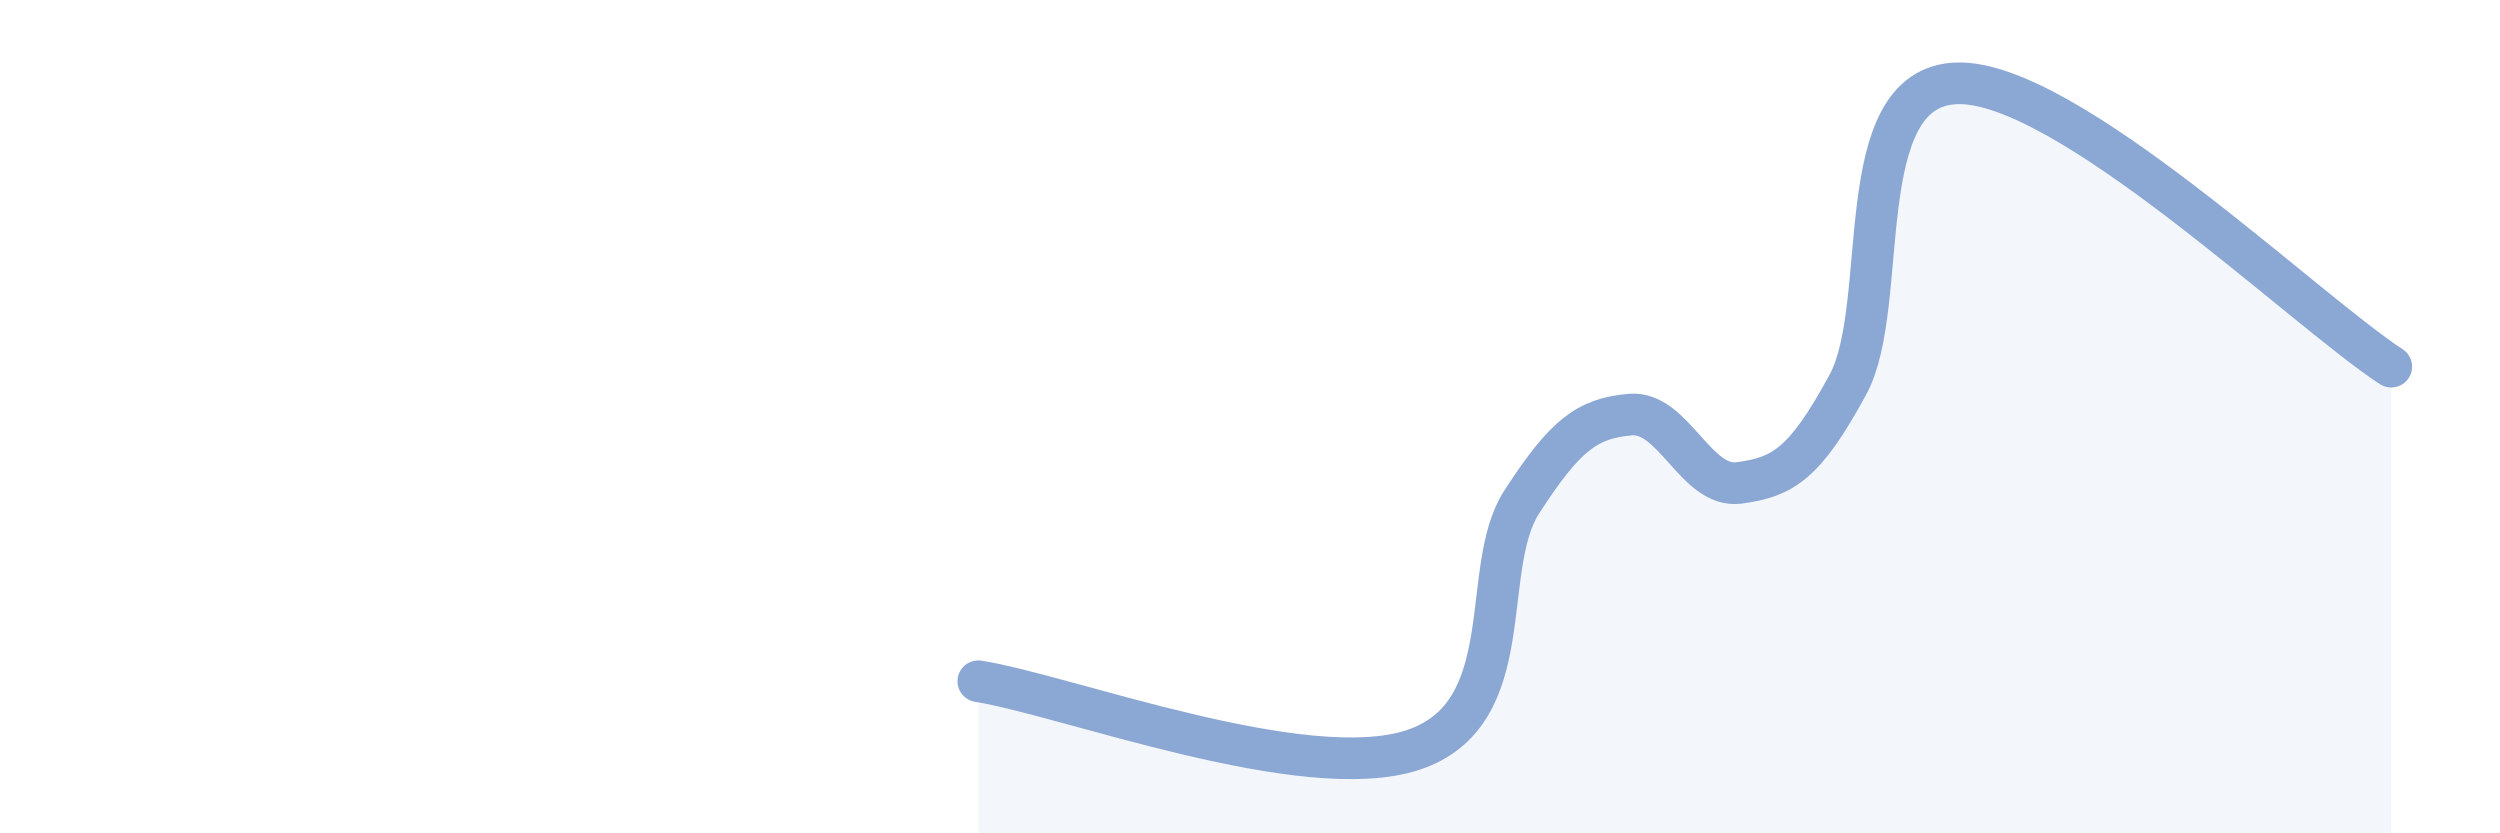 
    <svg width="60" height="20" viewBox="0 0 60 20" xmlns="http://www.w3.org/2000/svg">
      <path
        d="M 23.48,16.35 C 25.57,16.68 31.3,18.86 33.91,18 C 36.52,17.14 35.48,13.66 36.52,12.05 C 37.56,10.44 38.09,10.04 39.13,9.95 C 40.17,9.86 40.7,11.73 41.74,11.59 C 42.78,11.45 43.31,11.15 44.35,9.23 C 45.39,7.31 44.35,2.09 46.96,2 C 49.57,1.91 55.3,7.44 57.39,8.8L57.39 20L23.48 20Z"
        fill="#8ba7d3"
        opacity="0.1"
        stroke-linecap="round"
        stroke-linejoin="round"
      />
      <path
        d="M 23.48,16.35 C 25.57,16.68 31.3,18.86 33.91,18 C 36.52,17.14 35.48,13.66 36.52,12.05 C 37.56,10.44 38.09,10.04 39.13,9.95 C 40.17,9.86 40.7,11.73 41.74,11.59 C 42.78,11.45 43.31,11.15 44.35,9.23 C 45.39,7.31 44.35,2.09 46.96,2 C 49.57,1.91 55.3,7.44 57.39,8.8"
        stroke="#8ba7d3"
        stroke-width="1"
        fill="none"
        stroke-linecap="round"
        stroke-linejoin="round"
      />
    </svg>
  